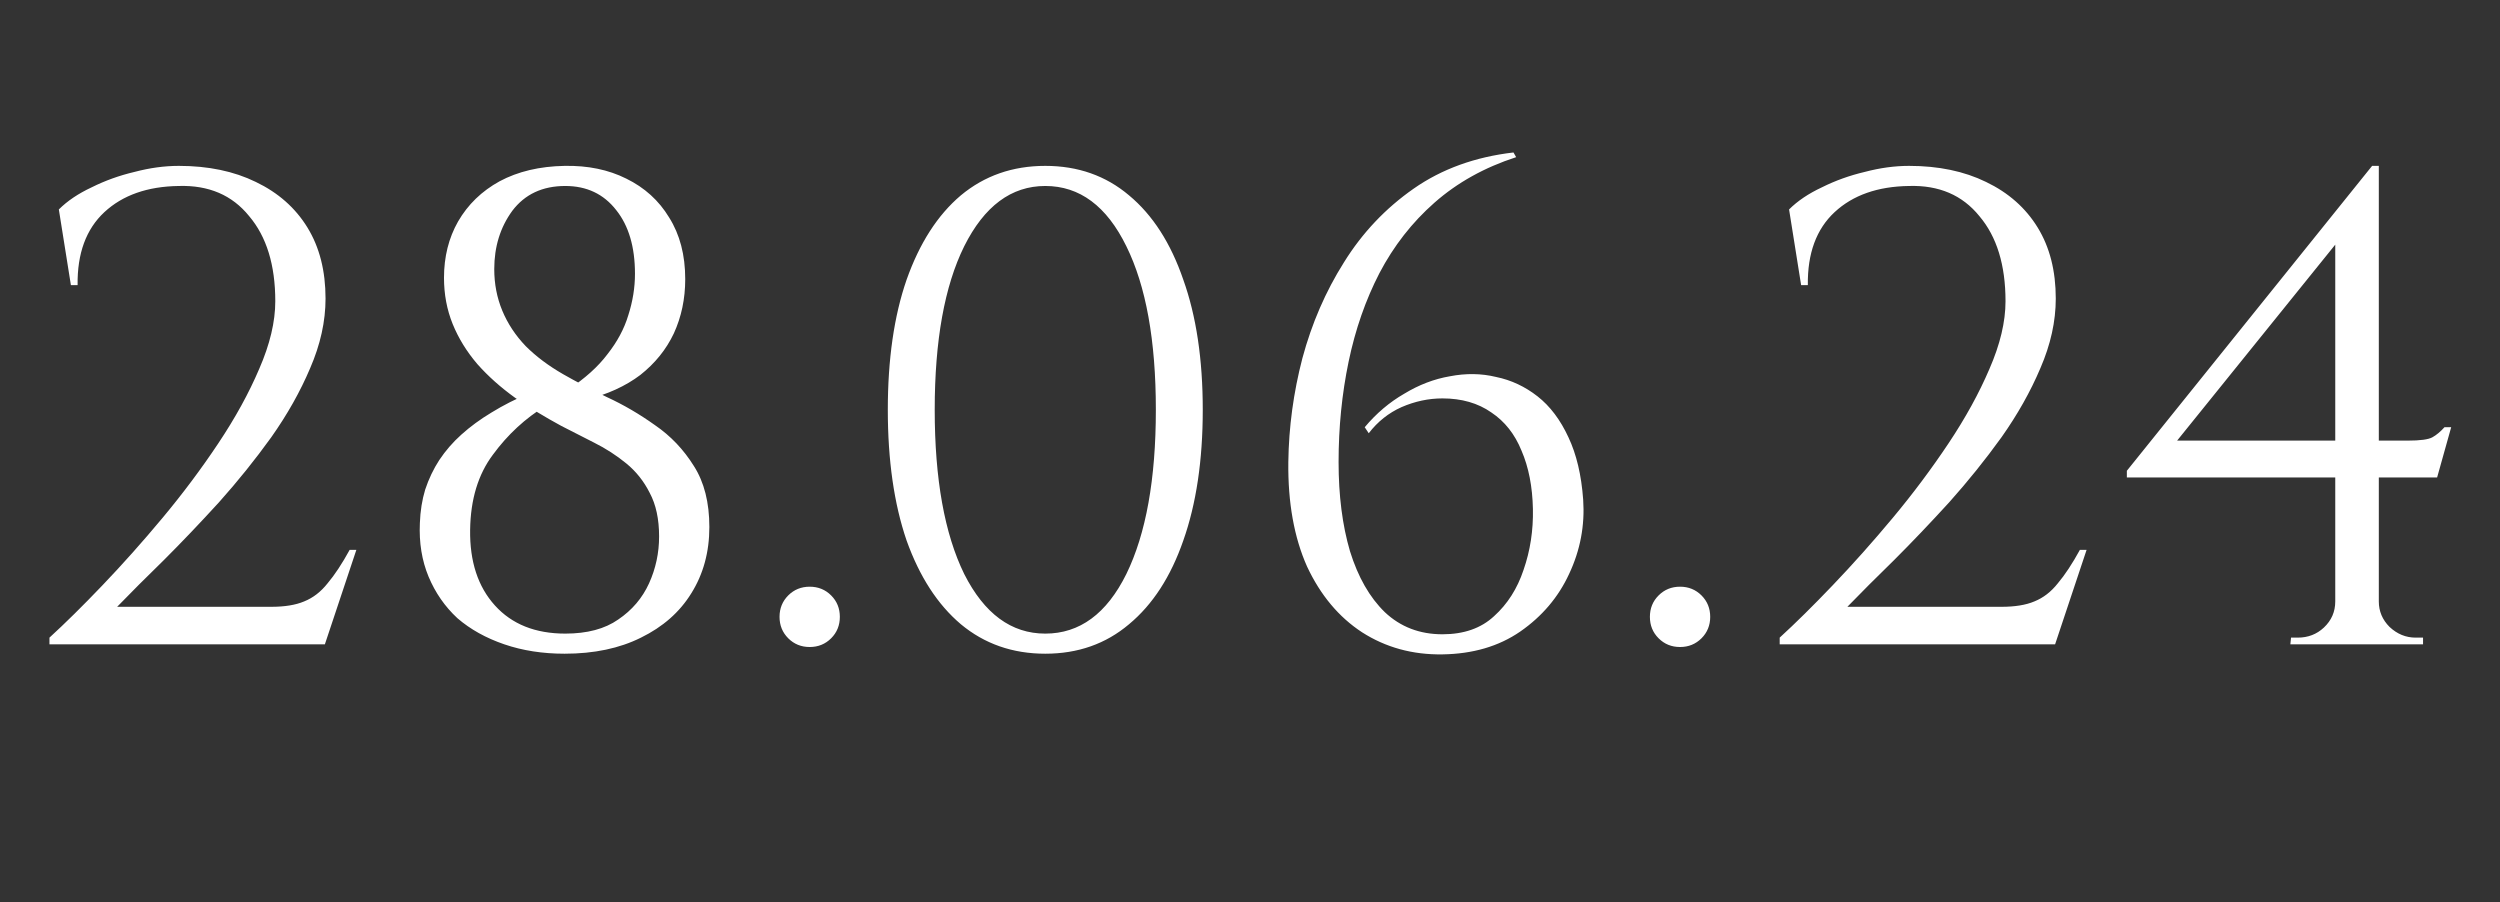 <?xml version="1.0" encoding="UTF-8"?> <svg xmlns="http://www.w3.org/2000/svg" width="97" height="35" viewBox="0 0 97 35" fill="none"><rect x="0" y="0" width="97" height="35" fill="#333333" stroke="none"/> <path d="M2.751 11.064L2.283 8.126C2.613 7.797 3.037 7.511 3.557 7.268C4.077 7.008 4.632 6.809 5.221 6.67C5.811 6.514 6.383 6.436 6.937 6.436C8.081 6.436 9.078 6.644 9.927 7.06C10.794 7.476 11.461 8.065 11.929 8.828C12.397 9.591 12.631 10.509 12.631 11.584C12.631 12.468 12.432 13.369 12.033 14.288C11.652 15.189 11.149 16.082 10.525 16.966C9.901 17.833 9.225 18.673 8.497 19.488C7.769 20.285 7.059 21.031 6.365 21.724C5.672 22.4 5.065 23.007 4.545 23.544H10.525C11.045 23.544 11.47 23.475 11.799 23.336C12.146 23.197 12.449 22.963 12.709 22.634C12.987 22.305 13.273 21.871 13.567 21.334H13.827L12.605 25H1.919V24.74C2.526 24.185 3.211 23.509 3.973 22.712C4.753 21.897 5.533 21.022 6.313 20.086C7.093 19.15 7.813 18.188 8.471 17.2C9.13 16.212 9.659 15.25 10.057 14.314C10.473 13.361 10.681 12.485 10.681 11.688C10.681 10.284 10.343 9.183 9.667 8.386C9.009 7.571 8.099 7.181 6.937 7.216C5.724 7.233 4.762 7.571 4.051 8.23C3.341 8.889 2.994 9.833 3.011 11.064H2.751ZM17.227 10.778C17.227 9.963 17.409 9.235 17.773 8.594C18.154 7.935 18.691 7.415 19.384 7.034C20.095 6.653 20.936 6.453 21.907 6.436C22.808 6.419 23.605 6.583 24.299 6.93C25.009 7.277 25.564 7.779 25.962 8.438C26.378 9.097 26.587 9.894 26.587 10.83C26.587 11.593 26.439 12.295 26.145 12.936C25.85 13.56 25.416 14.097 24.845 14.548C24.273 14.981 23.57 15.302 22.738 15.51L22.037 15.12C22.695 14.687 23.206 14.227 23.57 13.742C23.952 13.257 24.221 12.754 24.377 12.234C24.55 11.697 24.637 11.159 24.637 10.622C24.637 9.582 24.394 8.759 23.909 8.152C23.423 7.528 22.765 7.216 21.933 7.216C21.049 7.216 20.364 7.537 19.878 8.178C19.41 8.819 19.177 9.573 19.177 10.44C19.177 11.012 19.28 11.549 19.488 12.052C19.697 12.555 20 13.014 20.398 13.43C20.797 13.829 21.282 14.193 21.855 14.522C22.34 14.799 22.903 15.094 23.544 15.406C24.186 15.701 24.81 16.065 25.416 16.498C26.023 16.914 26.526 17.443 26.924 18.084C27.323 18.708 27.523 19.497 27.523 20.45C27.523 21.421 27.288 22.279 26.82 23.024C26.37 23.752 25.72 24.324 24.87 24.74C24.038 25.156 23.05 25.364 21.907 25.364C21.057 25.364 20.277 25.243 19.567 25C18.856 24.757 18.249 24.419 17.747 23.986C17.261 23.535 16.889 22.998 16.628 22.374C16.369 21.75 16.256 21.057 16.291 20.294C16.308 19.826 16.377 19.393 16.498 18.994C16.637 18.578 16.819 18.197 17.044 17.85C17.287 17.486 17.573 17.157 17.902 16.862C18.249 16.55 18.639 16.264 19.073 16.004C19.523 15.727 20.017 15.475 20.555 15.25L21.178 15.744C20.381 16.229 19.697 16.862 19.125 17.642C18.552 18.405 18.258 19.375 18.241 20.554C18.223 21.785 18.544 22.764 19.203 23.492C19.861 24.22 20.771 24.584 21.933 24.584C22.782 24.584 23.466 24.402 23.986 24.038C24.524 23.674 24.922 23.206 25.183 22.634C25.442 22.062 25.573 21.455 25.573 20.814C25.573 20.138 25.451 19.575 25.209 19.124C24.983 18.673 24.68 18.292 24.299 17.98C23.917 17.668 23.501 17.399 23.05 17.174C22.617 16.949 22.192 16.732 21.776 16.524C21.135 16.177 20.537 15.813 19.983 15.432C19.428 15.033 18.942 14.6 18.526 14.132C18.11 13.647 17.79 13.127 17.564 12.572C17.339 12.017 17.227 11.419 17.227 10.778ZM31.416 25.104C31.087 25.104 30.809 24.991 30.584 24.766C30.359 24.541 30.246 24.263 30.246 23.934C30.246 23.605 30.359 23.327 30.584 23.102C30.809 22.877 31.087 22.764 31.416 22.764C31.745 22.764 32.023 22.877 32.248 23.102C32.474 23.327 32.586 23.605 32.586 23.934C32.586 24.263 32.474 24.541 32.248 24.766C32.023 24.991 31.745 25.104 31.416 25.104ZM40.557 6.436C41.822 6.436 42.905 6.817 43.807 7.58C44.725 8.343 45.427 9.435 45.913 10.856C46.415 12.26 46.667 13.941 46.667 15.9C46.667 17.859 46.415 19.549 45.913 20.97C45.427 22.374 44.725 23.457 43.807 24.22C42.905 24.983 41.822 25.364 40.557 25.364C39.291 25.364 38.199 24.983 37.281 24.22C36.379 23.457 35.677 22.374 35.175 20.97C34.689 19.549 34.447 17.859 34.447 15.9C34.447 13.941 34.689 12.26 35.175 10.856C35.677 9.435 36.379 8.343 37.281 7.58C38.199 6.817 39.291 6.436 40.557 6.436ZM40.557 7.216C39.239 7.216 38.191 7.996 37.411 9.556C36.648 11.099 36.267 13.213 36.267 15.9C36.267 18.587 36.648 20.71 37.411 22.27C38.191 23.813 39.239 24.584 40.557 24.584C41.891 24.584 42.94 23.813 43.703 22.27C44.465 20.71 44.847 18.587 44.847 15.9C44.847 13.213 44.465 11.099 43.703 9.556C42.94 7.996 41.891 7.216 40.557 7.216ZM58.723 5.916L58.827 6.098C57.596 6.497 56.539 7.086 55.655 7.866C54.788 8.629 54.078 9.539 53.523 10.596C52.986 11.636 52.587 12.78 52.327 14.028C52.067 15.276 51.937 16.576 51.937 17.928C51.937 19.228 52.084 20.381 52.379 21.386C52.691 22.391 53.142 23.18 53.731 23.752C54.337 24.324 55.083 24.61 55.967 24.61C56.799 24.61 57.466 24.376 57.969 23.908C58.489 23.44 58.87 22.842 59.113 22.114C59.373 21.369 59.494 20.58 59.477 19.748C59.459 18.881 59.312 18.127 59.035 17.486C58.775 16.845 58.385 16.351 57.865 16.004C57.345 15.64 56.712 15.458 55.967 15.458C55.429 15.458 54.901 15.571 54.381 15.796C53.878 16.021 53.453 16.359 53.107 16.81L52.951 16.576C53.401 16.039 53.913 15.605 54.485 15.276C55.057 14.929 55.646 14.704 56.253 14.6C56.877 14.479 57.475 14.487 58.047 14.626C58.636 14.747 59.173 14.999 59.659 15.38C60.144 15.761 60.543 16.29 60.855 16.966C61.167 17.625 61.358 18.431 61.427 19.384C61.496 20.389 61.314 21.351 60.881 22.27C60.465 23.171 59.832 23.917 58.983 24.506C58.151 25.078 57.145 25.373 55.967 25.39C54.806 25.407 53.766 25.121 52.847 24.532C51.946 23.943 51.235 23.093 50.715 21.984C50.212 20.857 49.969 19.505 49.987 17.928C50.004 16.576 50.186 15.233 50.533 13.898C50.897 12.546 51.434 11.307 52.145 10.18C52.855 9.036 53.757 8.083 54.849 7.32C55.941 6.557 57.232 6.089 58.723 5.916ZM65.186 25.104C64.856 25.104 64.579 24.991 64.354 24.766C64.128 24.541 64.016 24.263 64.016 23.934C64.016 23.605 64.128 23.327 64.354 23.102C64.579 22.877 64.856 22.764 65.186 22.764C65.515 22.764 65.792 22.877 66.018 23.102C66.243 23.327 66.356 23.605 66.356 23.934C66.356 24.263 66.243 24.541 66.018 24.766C65.792 24.991 65.515 25.104 65.186 25.104ZM69.884 11.064L69.416 8.126C69.746 7.797 70.17 7.511 70.69 7.268C71.21 7.008 71.765 6.809 72.354 6.67C72.944 6.514 73.516 6.436 74.07 6.436C75.214 6.436 76.211 6.644 77.06 7.06C77.927 7.476 78.594 8.065 79.062 8.828C79.53 9.591 79.764 10.509 79.764 11.584C79.764 12.468 79.565 13.369 79.166 14.288C78.785 15.189 78.282 16.082 77.658 16.966C77.034 17.833 76.358 18.673 75.63 19.488C74.902 20.285 74.192 21.031 73.498 21.724C72.805 22.4 72.198 23.007 71.678 23.544H77.658C78.178 23.544 78.603 23.475 78.932 23.336C79.279 23.197 79.582 22.963 79.842 22.634C80.12 22.305 80.406 21.871 80.7 21.334H80.96L79.738 25H69.052V24.74C69.659 24.185 70.344 23.509 71.106 22.712C71.886 21.897 72.666 21.022 73.446 20.086C74.226 19.15 74.945 18.188 75.604 17.2C76.263 16.212 76.791 15.25 77.19 14.314C77.606 13.361 77.814 12.485 77.814 11.688C77.814 10.284 77.476 9.183 76.8 8.386C76.141 7.571 75.231 7.181 74.07 7.216C72.857 7.233 71.895 7.571 71.184 8.23C70.474 8.889 70.127 9.833 70.144 11.064H69.884ZM90.608 9.036L92.038 6.436H92.298V24.974H90.608V9.036ZM92.038 6.436L92.298 7.398L84.472 17.096H93.416C93.902 17.096 94.222 17.053 94.378 16.966C94.534 16.879 94.69 16.749 94.846 16.576H95.106L94.56 18.526H82.522V18.266L92.038 6.436ZM92.298 23.336C92.298 23.717 92.437 24.047 92.714 24.324C93.009 24.601 93.347 24.74 93.728 24.74H94.014V25H88.866L88.892 24.74H89.152C89.551 24.74 89.889 24.61 90.166 24.35C90.461 24.073 90.608 23.735 90.608 23.336H92.298Z" fill="white"></path> </svg> 
